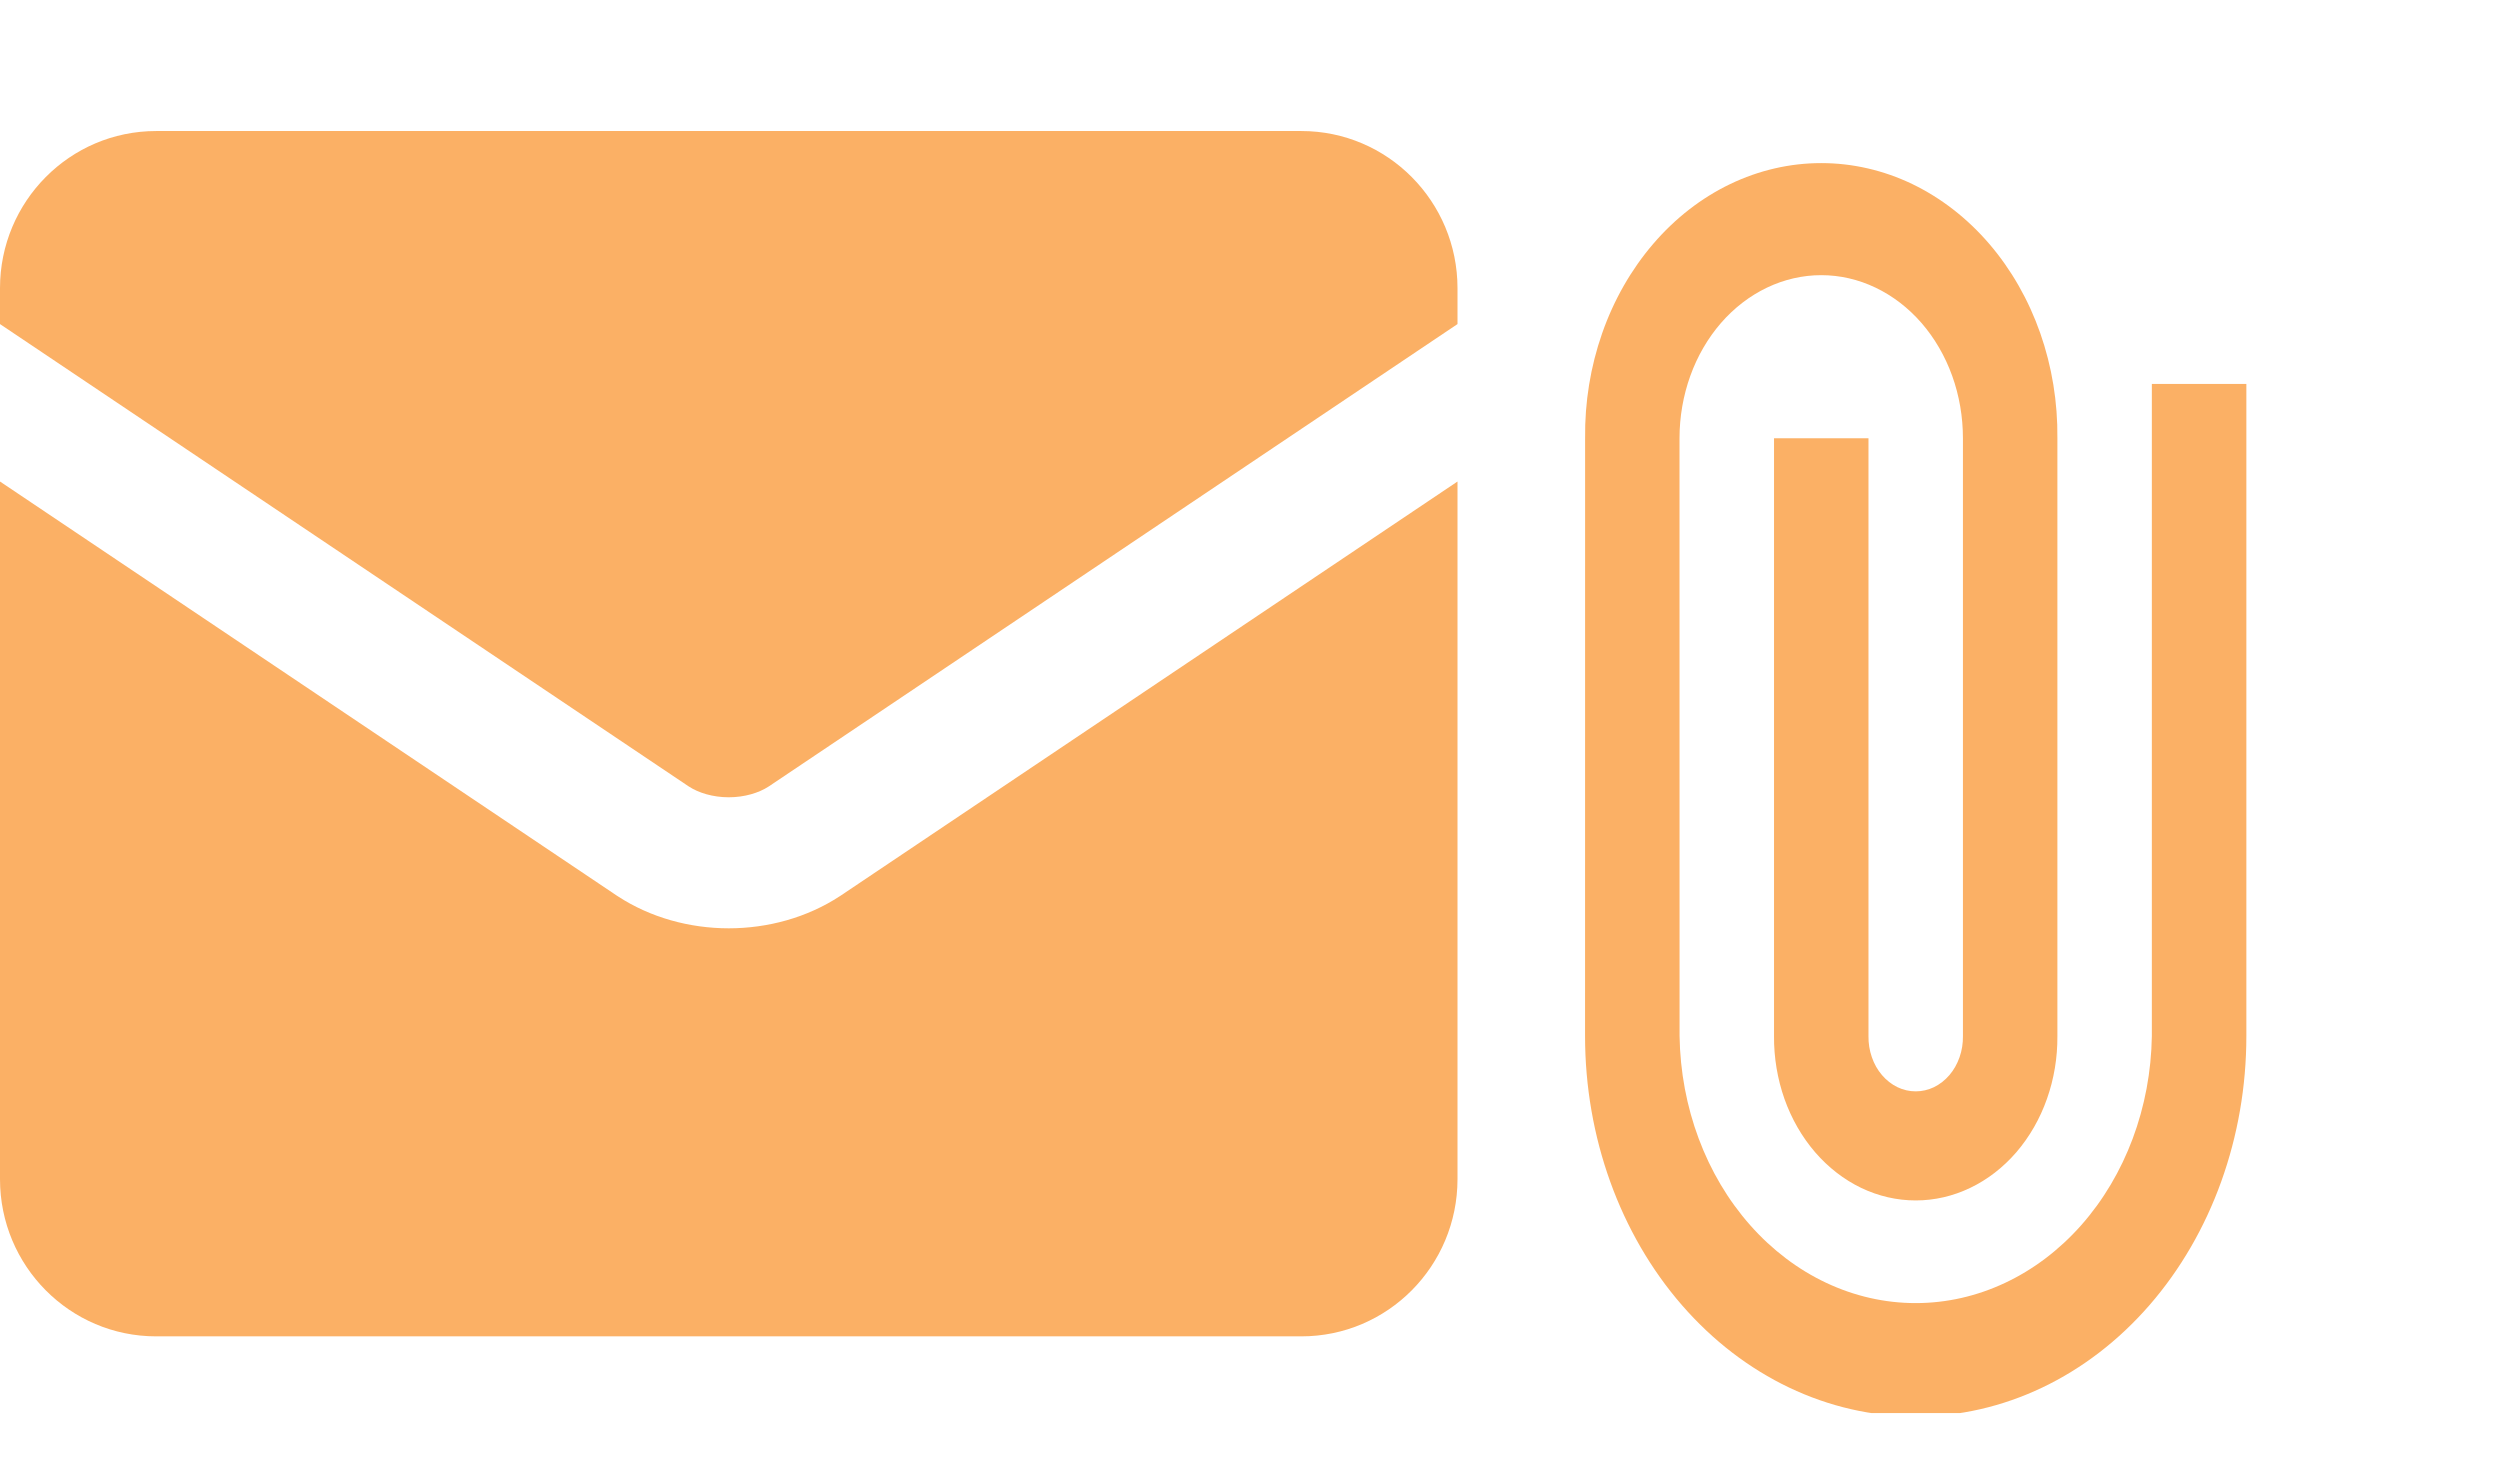 <svg xmlns="http://www.w3.org/2000/svg" width="46" height="27" viewBox="0 0 46 27" fill="none"><g clip-path="url(#clip0_2391_2394)"><path fill-rule="evenodd" clip-rule="evenodd" d="M0 5.303C0 3.706 1.286 2.411 2.873 2.411H23.945C25.532 2.411 26.818 3.706 26.818 5.303V5.963L14.143 14.472C13.965 14.587 13.705 14.67 13.409 14.67C13.113 14.67 12.853 14.587 12.675 14.472L0 5.963V5.303ZM0 8.86V21.696C0 23.294 1.286 24.589 2.873 24.589H23.945C25.532 24.589 26.818 23.294 26.818 21.696V8.86L15.465 16.482L15.454 16.489C14.851 16.884 14.128 17.081 13.409 17.081C12.691 17.081 11.967 16.884 11.364 16.489L11.353 16.482L0 8.86Z" fill="#FBB065"></path></g><g clip-path="url(#clip1_2391_2394)"><path d="M29.166 8.064C29.158 7.402 29.265 6.745 29.48 6.131C29.695 5.517 30.015 4.958 30.419 4.487C30.823 4.016 31.304 3.642 31.835 3.387C32.366 3.132 32.936 3.001 33.511 3.001C34.086 3.001 34.656 3.132 35.187 3.387C35.717 3.643 36.199 4.017 36.603 4.488C37.007 4.959 37.326 5.518 37.541 6.131C37.756 6.745 37.863 7.402 37.856 8.064L37.856 19.063C37.859 19.459 37.794 19.852 37.664 20.219C37.535 20.586 37.343 20.919 37.101 21.201C36.858 21.482 36.57 21.705 36.252 21.857C35.934 22.01 35.594 22.088 35.249 22.088C34.905 22.088 34.565 22.01 34.247 21.858C33.929 21.705 33.641 21.482 33.398 21.201C33.156 20.92 32.964 20.586 32.834 20.22C32.705 19.853 32.639 19.46 32.642 19.064L32.642 8.064H34.38L34.38 19.064C34.378 19.197 34.399 19.329 34.442 19.452C34.484 19.575 34.548 19.688 34.629 19.782C34.71 19.877 34.806 19.952 34.913 20.004C35.019 20.055 35.133 20.081 35.249 20.081C35.364 20.081 35.479 20.055 35.585 20.004C35.691 19.952 35.788 19.877 35.869 19.782C35.95 19.688 36.013 19.575 36.056 19.452C36.099 19.329 36.12 19.197 36.118 19.064L36.118 8.064C36.118 7.67 36.051 7.279 35.92 6.915C35.789 6.551 35.597 6.221 35.355 5.942C35.113 5.664 34.825 5.443 34.509 5.292C34.193 5.141 33.853 5.063 33.511 5.063C33.169 5.063 32.83 5.141 32.513 5.292C32.197 5.443 31.909 5.664 31.667 5.942C31.425 6.221 31.233 6.551 31.102 6.915C30.971 7.279 30.903 7.67 30.903 8.064L30.904 19.064C30.924 20.375 31.39 21.624 32.203 22.543C33.016 23.462 34.109 23.977 35.249 23.977C36.388 23.977 37.482 23.462 38.295 22.543C39.108 21.624 39.574 20.375 39.594 19.064L39.594 7.064L41.333 7.064V19.064C41.333 20.921 40.692 22.701 39.551 24.014C38.41 25.327 36.862 26.064 35.249 26.064C33.635 26.064 32.088 25.327 30.947 24.014C29.806 22.701 29.165 20.921 29.165 19.064L29.166 8.064Z" fill="#FBB065"></path></g><defs><clipPath id="clip0_2391_2394"><rect width="26.818" height="27" fill="white"></rect></clipPath><clipPath id="clip1_2391_2394"><rect width="20.859" height="24" fill="white" transform="translate(24.832 2)"></rect></clipPath></defs></svg>